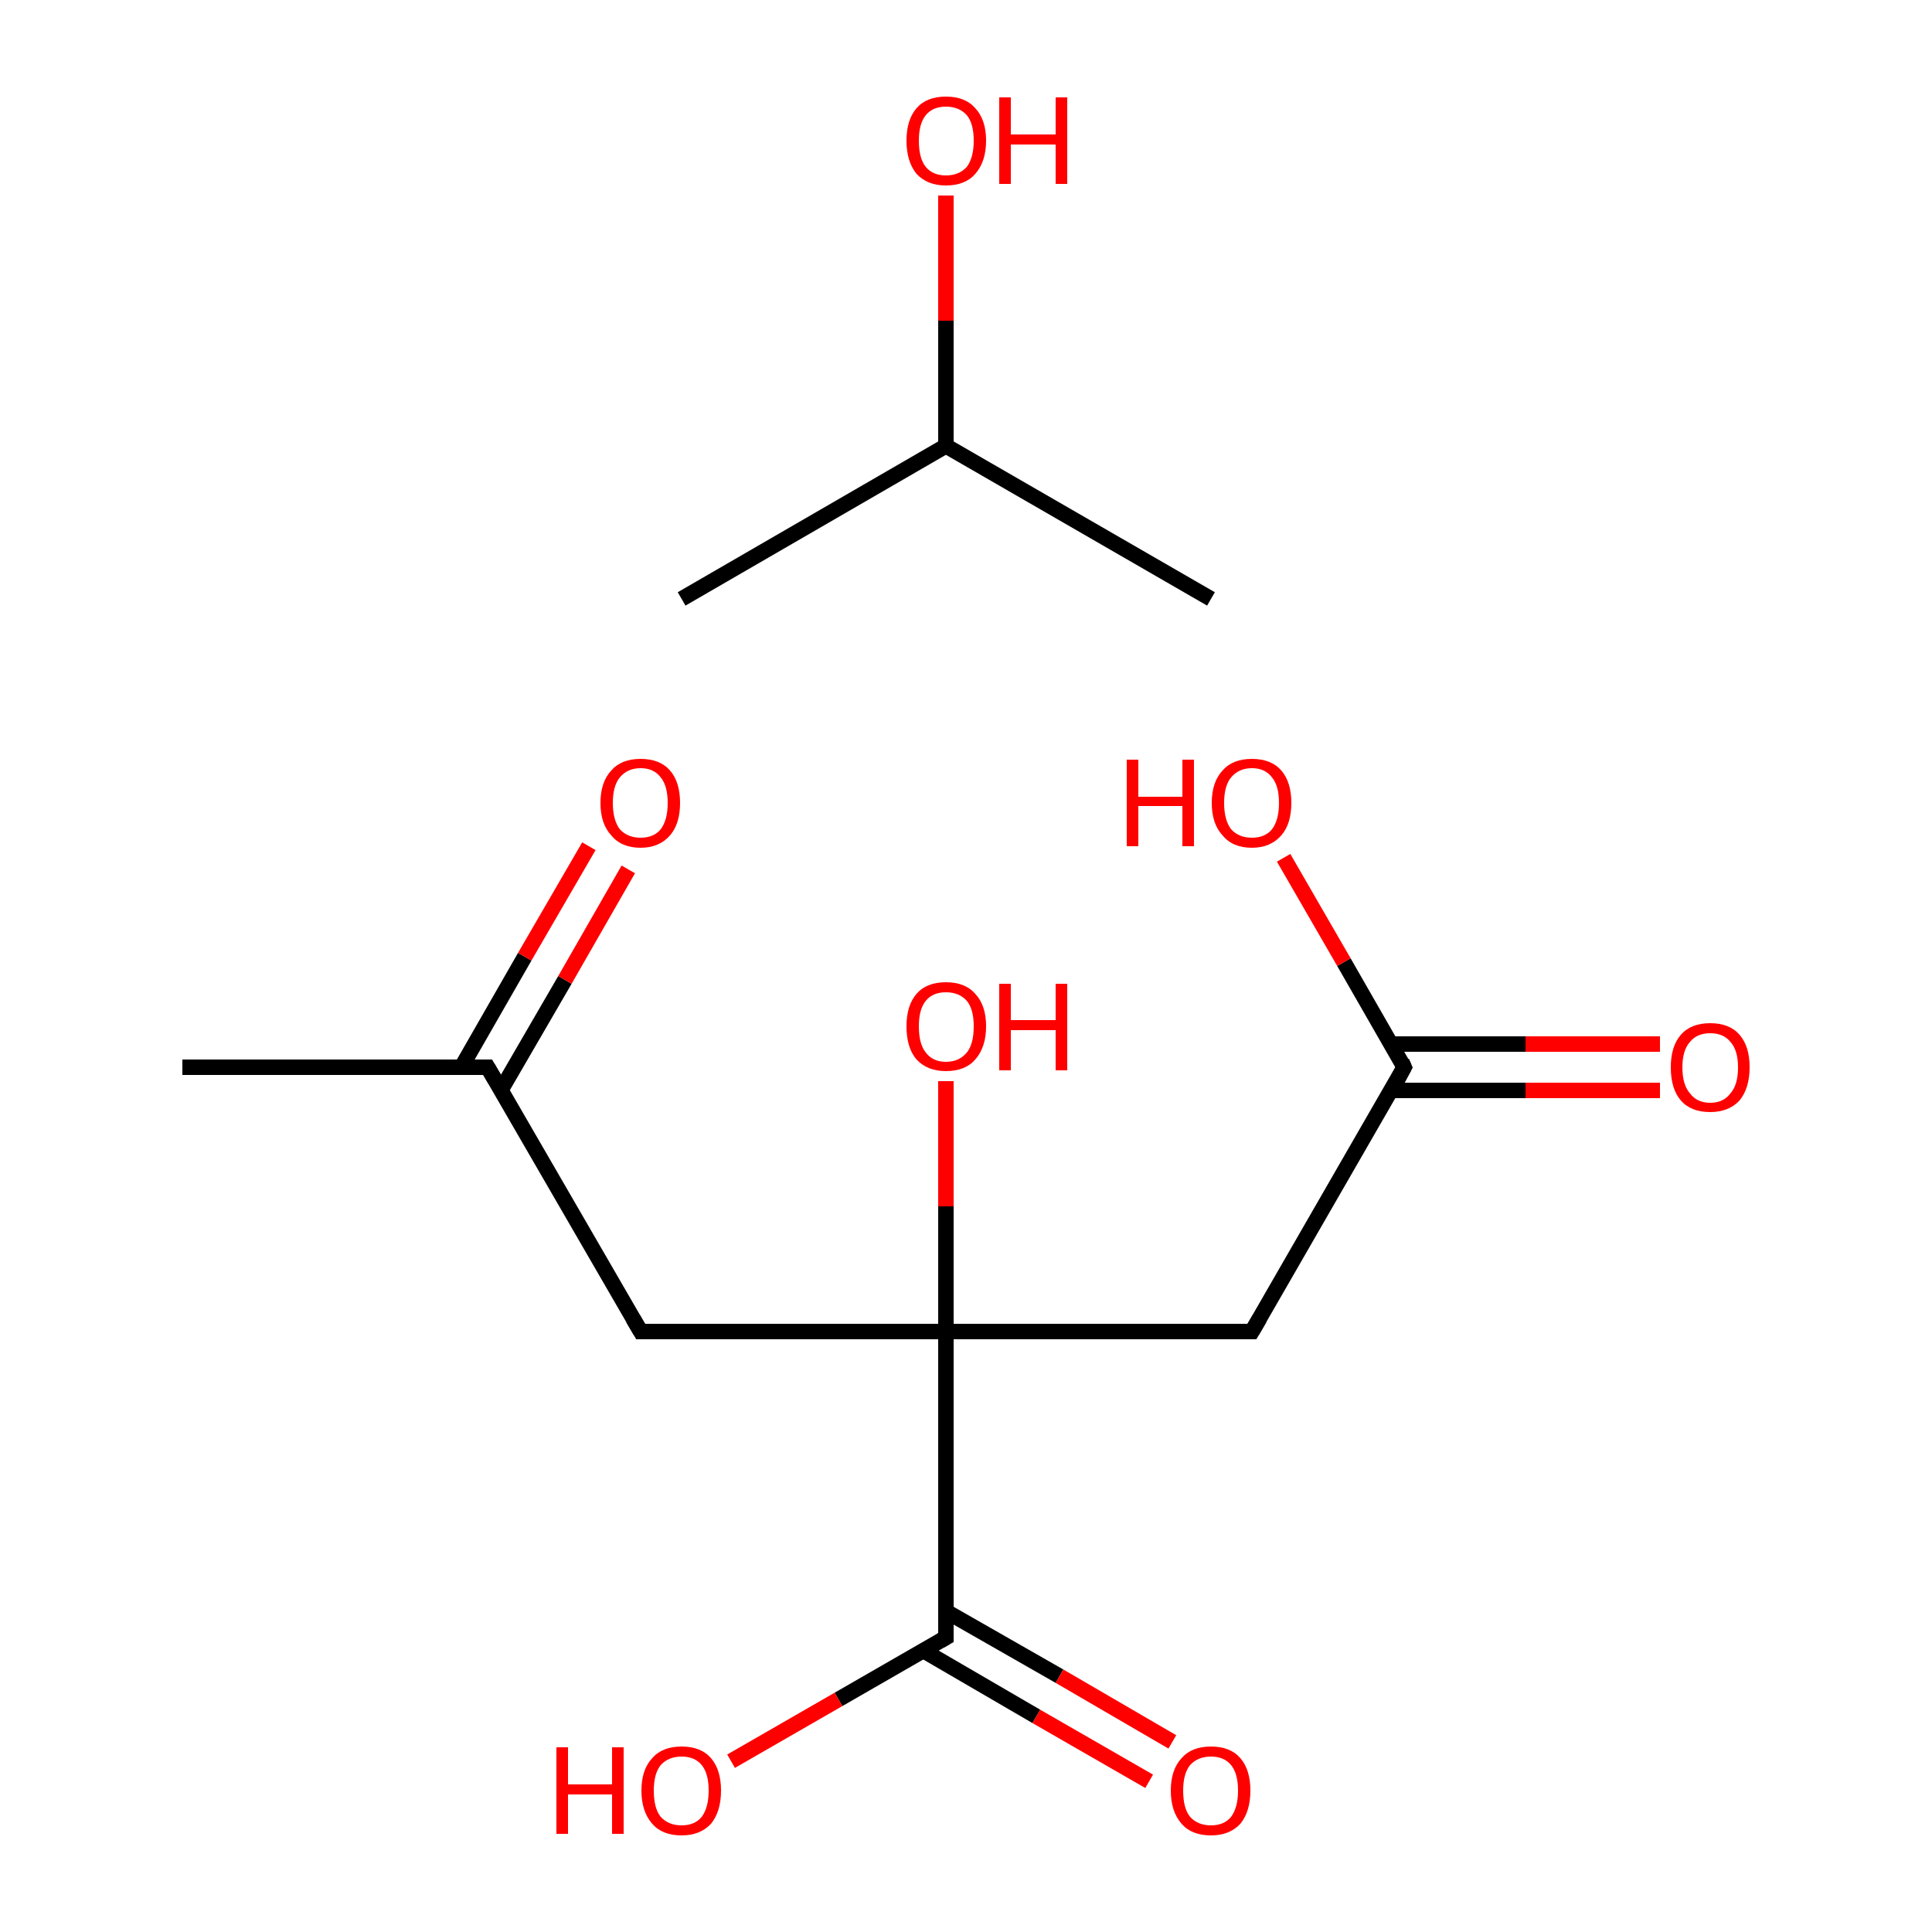 <?xml version='1.0' encoding='iso-8859-1'?>
<svg version='1.1' baseProfile='full'
              xmlns='http://www.w3.org/2000/svg'
                      xmlns:rdkit='http://www.rdkit.org/xml'
                      xmlns:xlink='http://www.w3.org/1999/xlink'
                  xml:space='preserve'
width='250px' height='250px' viewBox='0 0 250 250'>
<!-- END OF HEADER -->
<rect style='opacity:1.0;fill:#FFFFFF;stroke:none' width='250.0' height='250.0' x='0.0' y='0.0'> </rect>
<path class='bond-0 atom-0 atom-3' d='M 23.6,138.1 L 63.1,138.1' style='fill:none;fill-rule:evenodd;stroke:#000000;stroke-width:2.0px;stroke-linecap:butt;stroke-linejoin:miter;stroke-opacity:1' />
<path class='bond-1 atom-1 atom-3' d='M 82.9,172.3 L 63.1,138.1' style='fill:none;fill-rule:evenodd;stroke:#000000;stroke-width:2.0px;stroke-linecap:butt;stroke-linejoin:miter;stroke-opacity:1' />
<path class='bond-2 atom-1 atom-6' d='M 82.9,172.3 L 122.4,172.3' style='fill:none;fill-rule:evenodd;stroke:#000000;stroke-width:2.0px;stroke-linecap:butt;stroke-linejoin:miter;stroke-opacity:1' />
<path class='bond-3 atom-2 atom-4' d='M 162.0,172.3 L 181.7,138.1' style='fill:none;fill-rule:evenodd;stroke:#000000;stroke-width:2.0px;stroke-linecap:butt;stroke-linejoin:miter;stroke-opacity:1' />
<path class='bond-4 atom-2 atom-6' d='M 162.0,172.3 L 122.4,172.3' style='fill:none;fill-rule:evenodd;stroke:#000000;stroke-width:2.0px;stroke-linecap:butt;stroke-linejoin:miter;stroke-opacity:1' />
<path class='bond-5 atom-3 atom-7' d='M 64.8,141.1 L 73.1,126.8' style='fill:none;fill-rule:evenodd;stroke:#000000;stroke-width:2.0px;stroke-linecap:butt;stroke-linejoin:miter;stroke-opacity:1' />
<path class='bond-5 atom-3 atom-7' d='M 73.1,126.8 L 81.3,112.5' style='fill:none;fill-rule:evenodd;stroke:#FF0000;stroke-width:2.0px;stroke-linecap:butt;stroke-linejoin:miter;stroke-opacity:1' />
<path class='bond-5 atom-3 atom-7' d='M 59.7,138.1 L 67.9,123.8' style='fill:none;fill-rule:evenodd;stroke:#000000;stroke-width:2.0px;stroke-linecap:butt;stroke-linejoin:miter;stroke-opacity:1' />
<path class='bond-5 atom-3 atom-7' d='M 67.9,123.8 L 76.2,109.5' style='fill:none;fill-rule:evenodd;stroke:#FF0000;stroke-width:2.0px;stroke-linecap:butt;stroke-linejoin:miter;stroke-opacity:1' />
<path class='bond-6 atom-4 atom-8' d='M 180.0,141.1 L 197.4,141.1' style='fill:none;fill-rule:evenodd;stroke:#000000;stroke-width:2.0px;stroke-linecap:butt;stroke-linejoin:miter;stroke-opacity:1' />
<path class='bond-6 atom-4 atom-8' d='M 197.4,141.1 L 214.8,141.1' style='fill:none;fill-rule:evenodd;stroke:#FF0000;stroke-width:2.0px;stroke-linecap:butt;stroke-linejoin:miter;stroke-opacity:1' />
<path class='bond-6 atom-4 atom-8' d='M 180.0,135.1 L 197.4,135.1' style='fill:none;fill-rule:evenodd;stroke:#000000;stroke-width:2.0px;stroke-linecap:butt;stroke-linejoin:miter;stroke-opacity:1' />
<path class='bond-6 atom-4 atom-8' d='M 197.4,135.1 L 214.8,135.1' style='fill:none;fill-rule:evenodd;stroke:#FF0000;stroke-width:2.0px;stroke-linecap:butt;stroke-linejoin:miter;stroke-opacity:1' />
<path class='bond-7 atom-4 atom-9' d='M 181.7,138.1 L 173.9,124.5' style='fill:none;fill-rule:evenodd;stroke:#000000;stroke-width:2.0px;stroke-linecap:butt;stroke-linejoin:miter;stroke-opacity:1' />
<path class='bond-7 atom-4 atom-9' d='M 173.9,124.5 L 166.1,111.0' style='fill:none;fill-rule:evenodd;stroke:#FF0000;stroke-width:2.0px;stroke-linecap:butt;stroke-linejoin:miter;stroke-opacity:1' />
<path class='bond-8 atom-5 atom-6' d='M 122.4,211.9 L 122.4,172.3' style='fill:none;fill-rule:evenodd;stroke:#000000;stroke-width:2.0px;stroke-linecap:butt;stroke-linejoin:miter;stroke-opacity:1' />
<path class='bond-9 atom-5 atom-10' d='M 119.5,213.6 L 134.1,222.1' style='fill:none;fill-rule:evenodd;stroke:#000000;stroke-width:2.0px;stroke-linecap:butt;stroke-linejoin:miter;stroke-opacity:1' />
<path class='bond-9 atom-5 atom-10' d='M 134.1,222.1 L 148.7,230.5' style='fill:none;fill-rule:evenodd;stroke:#FF0000;stroke-width:2.0px;stroke-linecap:butt;stroke-linejoin:miter;stroke-opacity:1' />
<path class='bond-9 atom-5 atom-10' d='M 122.4,208.5 L 137.1,216.9' style='fill:none;fill-rule:evenodd;stroke:#000000;stroke-width:2.0px;stroke-linecap:butt;stroke-linejoin:miter;stroke-opacity:1' />
<path class='bond-9 atom-5 atom-10' d='M 137.1,216.9 L 151.7,225.4' style='fill:none;fill-rule:evenodd;stroke:#FF0000;stroke-width:2.0px;stroke-linecap:butt;stroke-linejoin:miter;stroke-opacity:1' />
<path class='bond-10 atom-5 atom-11' d='M 122.4,211.9 L 108.5,219.9' style='fill:none;fill-rule:evenodd;stroke:#000000;stroke-width:2.0px;stroke-linecap:butt;stroke-linejoin:miter;stroke-opacity:1' />
<path class='bond-10 atom-5 atom-11' d='M 108.5,219.9 L 94.6,227.9' style='fill:none;fill-rule:evenodd;stroke:#FF0000;stroke-width:2.0px;stroke-linecap:butt;stroke-linejoin:miter;stroke-opacity:1' />
<path class='bond-11 atom-6 atom-12' d='M 122.4,172.3 L 122.4,156.1' style='fill:none;fill-rule:evenodd;stroke:#000000;stroke-width:2.0px;stroke-linecap:butt;stroke-linejoin:miter;stroke-opacity:1' />
<path class='bond-11 atom-6 atom-12' d='M 122.4,156.1 L 122.4,139.9' style='fill:none;fill-rule:evenodd;stroke:#FF0000;stroke-width:2.0px;stroke-linecap:butt;stroke-linejoin:miter;stroke-opacity:1' />
<path class='bond-12 atom-13 atom-15' d='M 88.2,77.5 L 122.4,57.7' style='fill:none;fill-rule:evenodd;stroke:#000000;stroke-width:2.0px;stroke-linecap:butt;stroke-linejoin:miter;stroke-opacity:1' />
<path class='bond-13 atom-14 atom-15' d='M 156.7,77.5 L 122.4,57.7' style='fill:none;fill-rule:evenodd;stroke:#000000;stroke-width:2.0px;stroke-linecap:butt;stroke-linejoin:miter;stroke-opacity:1' />
<path class='bond-14 atom-15 atom-16' d='M 122.4,57.7 L 122.4,41.5' style='fill:none;fill-rule:evenodd;stroke:#000000;stroke-width:2.0px;stroke-linecap:butt;stroke-linejoin:miter;stroke-opacity:1' />
<path class='bond-14 atom-15 atom-16' d='M 122.4,41.5 L 122.4,25.3' style='fill:none;fill-rule:evenodd;stroke:#FF0000;stroke-width:2.0px;stroke-linecap:butt;stroke-linejoin:miter;stroke-opacity:1' />
<path d='M 81.9,170.6 L 82.9,172.3 L 84.9,172.3' style='fill:none;stroke:#000000;stroke-width:2.0px;stroke-linecap:butt;stroke-linejoin:miter;stroke-opacity:1;' />
<path d='M 163.0,170.6 L 162.0,172.3 L 160.0,172.3' style='fill:none;stroke:#000000;stroke-width:2.0px;stroke-linecap:butt;stroke-linejoin:miter;stroke-opacity:1;' />
<path d='M 61.1,138.1 L 63.1,138.1 L 64.1,139.8' style='fill:none;stroke:#000000;stroke-width:2.0px;stroke-linecap:butt;stroke-linejoin:miter;stroke-opacity:1;' />
<path d='M 180.8,139.8 L 181.7,138.1 L 181.4,137.4' style='fill:none;stroke:#000000;stroke-width:2.0px;stroke-linecap:butt;stroke-linejoin:miter;stroke-opacity:1;' />
<path d='M 122.4,209.9 L 122.4,211.9 L 121.7,212.3' style='fill:none;stroke:#000000;stroke-width:2.0px;stroke-linecap:butt;stroke-linejoin:miter;stroke-opacity:1;' />
<path class='atom-7' d='M 77.7 103.9
Q 77.7 101.2, 79.1 99.7
Q 80.4 98.2, 82.9 98.2
Q 85.4 98.2, 86.7 99.7
Q 88.0 101.2, 88.0 103.9
Q 88.0 106.6, 86.7 108.1
Q 85.3 109.7, 82.9 109.7
Q 80.4 109.7, 79.1 108.1
Q 77.7 106.6, 77.7 103.9
M 82.9 108.4
Q 84.6 108.4, 85.5 107.3
Q 86.4 106.1, 86.4 103.9
Q 86.4 101.7, 85.5 100.6
Q 84.6 99.4, 82.9 99.4
Q 81.2 99.4, 80.2 100.6
Q 79.3 101.7, 79.3 103.9
Q 79.3 106.1, 80.2 107.3
Q 81.2 108.4, 82.9 108.4
' fill='#FF0000'/>
<path class='atom-8' d='M 216.2 138.1
Q 216.2 135.4, 217.5 133.9
Q 218.8 132.4, 221.3 132.4
Q 223.8 132.4, 225.1 133.9
Q 226.4 135.4, 226.4 138.1
Q 226.4 140.8, 225.1 142.4
Q 223.7 143.9, 221.3 143.9
Q 218.8 143.9, 217.5 142.4
Q 216.2 140.9, 216.2 138.1
M 221.3 142.7
Q 223.0 142.7, 223.9 141.5
Q 224.9 140.4, 224.9 138.1
Q 224.9 135.9, 223.9 134.8
Q 223.0 133.7, 221.3 133.7
Q 219.6 133.7, 218.7 134.8
Q 217.7 135.9, 217.7 138.1
Q 217.7 140.4, 218.7 141.5
Q 219.6 142.7, 221.3 142.7
' fill='#FF0000'/>
<path class='atom-9' d='M 145.8 98.3
L 147.3 98.3
L 147.3 103.1
L 153.0 103.1
L 153.0 98.3
L 154.5 98.3
L 154.5 109.5
L 153.0 109.5
L 153.0 104.3
L 147.3 104.3
L 147.3 109.5
L 145.8 109.5
L 145.8 98.3
' fill='#FF0000'/>
<path class='atom-9' d='M 156.8 103.9
Q 156.8 101.2, 158.2 99.7
Q 159.5 98.2, 162.0 98.2
Q 164.5 98.2, 165.8 99.7
Q 167.1 101.2, 167.1 103.9
Q 167.1 106.6, 165.8 108.1
Q 164.4 109.7, 162.0 109.7
Q 159.5 109.7, 158.2 108.1
Q 156.8 106.6, 156.8 103.9
M 162.0 108.4
Q 163.7 108.4, 164.6 107.3
Q 165.5 106.1, 165.5 103.9
Q 165.5 101.7, 164.6 100.6
Q 163.7 99.4, 162.0 99.4
Q 160.3 99.4, 159.3 100.6
Q 158.4 101.7, 158.4 103.9
Q 158.4 106.1, 159.3 107.3
Q 160.3 108.4, 162.0 108.4
' fill='#FF0000'/>
<path class='atom-10' d='M 151.5 231.7
Q 151.5 229.0, 152.9 227.5
Q 154.2 226.0, 156.7 226.0
Q 159.2 226.0, 160.5 227.5
Q 161.8 229.0, 161.8 231.7
Q 161.8 234.4, 160.5 236.0
Q 159.1 237.5, 156.7 237.5
Q 154.2 237.5, 152.9 236.0
Q 151.5 234.4, 151.5 231.7
M 156.7 236.2
Q 158.4 236.2, 159.3 235.1
Q 160.2 233.9, 160.2 231.7
Q 160.2 229.5, 159.3 228.4
Q 158.4 227.3, 156.7 227.3
Q 155.0 227.3, 154.0 228.4
Q 153.1 229.5, 153.1 231.7
Q 153.1 234.0, 154.0 235.1
Q 155.0 236.2, 156.7 236.2
' fill='#FF0000'/>
<path class='atom-11' d='M 72.0 226.1
L 73.5 226.1
L 73.5 230.9
L 79.2 230.9
L 79.2 226.1
L 80.7 226.1
L 80.7 237.3
L 79.2 237.3
L 79.2 232.2
L 73.5 232.2
L 73.5 237.3
L 72.0 237.3
L 72.0 226.1
' fill='#FF0000'/>
<path class='atom-11' d='M 83.0 231.7
Q 83.0 229.0, 84.4 227.5
Q 85.7 226.0, 88.2 226.0
Q 90.7 226.0, 92.0 227.5
Q 93.3 229.0, 93.3 231.7
Q 93.3 234.4, 92.0 236.0
Q 90.6 237.5, 88.2 237.5
Q 85.7 237.5, 84.4 236.0
Q 83.0 234.4, 83.0 231.7
M 88.2 236.2
Q 89.9 236.2, 90.8 235.1
Q 91.7 233.9, 91.7 231.7
Q 91.7 229.5, 90.8 228.4
Q 89.9 227.3, 88.2 227.3
Q 86.5 227.3, 85.5 228.4
Q 84.6 229.5, 84.6 231.7
Q 84.6 234.0, 85.5 235.1
Q 86.5 236.2, 88.2 236.2
' fill='#FF0000'/>
<path class='atom-12' d='M 117.3 132.8
Q 117.3 130.1, 118.6 128.6
Q 119.9 127.1, 122.4 127.1
Q 124.9 127.1, 126.2 128.6
Q 127.6 130.1, 127.6 132.8
Q 127.6 135.5, 126.2 137.1
Q 124.9 138.6, 122.4 138.6
Q 120.0 138.6, 118.6 137.1
Q 117.3 135.6, 117.3 132.8
M 122.4 137.4
Q 124.1 137.4, 125.1 136.2
Q 126.0 135.1, 126.0 132.8
Q 126.0 130.6, 125.1 129.5
Q 124.1 128.4, 122.4 128.4
Q 120.7 128.4, 119.8 129.5
Q 118.9 130.6, 118.9 132.8
Q 118.9 135.1, 119.8 136.2
Q 120.7 137.4, 122.4 137.4
' fill='#FF0000'/>
<path class='atom-12' d='M 129.3 127.3
L 130.8 127.3
L 130.8 132.0
L 136.6 132.0
L 136.6 127.3
L 138.1 127.3
L 138.1 138.5
L 136.6 138.5
L 136.6 133.3
L 130.8 133.3
L 130.8 138.5
L 129.3 138.5
L 129.3 127.3
' fill='#FF0000'/>
<path class='atom-16' d='M 117.3 18.2
Q 117.3 15.5, 118.6 14.0
Q 119.9 12.5, 122.4 12.5
Q 124.9 12.5, 126.2 14.0
Q 127.6 15.5, 127.6 18.2
Q 127.6 20.9, 126.2 22.5
Q 124.9 24.0, 122.4 24.0
Q 120.0 24.0, 118.6 22.5
Q 117.3 20.9, 117.3 18.2
M 122.4 22.7
Q 124.1 22.7, 125.1 21.6
Q 126.0 20.4, 126.0 18.2
Q 126.0 16.0, 125.1 14.9
Q 124.1 13.8, 122.4 13.8
Q 120.7 13.8, 119.8 14.9
Q 118.9 16.0, 118.9 18.2
Q 118.9 20.5, 119.8 21.6
Q 120.7 22.7, 122.4 22.7
' fill='#FF0000'/>
<path class='atom-16' d='M 129.3 12.6
L 130.8 12.6
L 130.8 17.4
L 136.6 17.4
L 136.6 12.6
L 138.1 12.6
L 138.1 23.8
L 136.6 23.8
L 136.6 18.7
L 130.8 18.7
L 130.8 23.8
L 129.3 23.8
L 129.3 12.6
' fill='#FF0000'/>
</svg>

